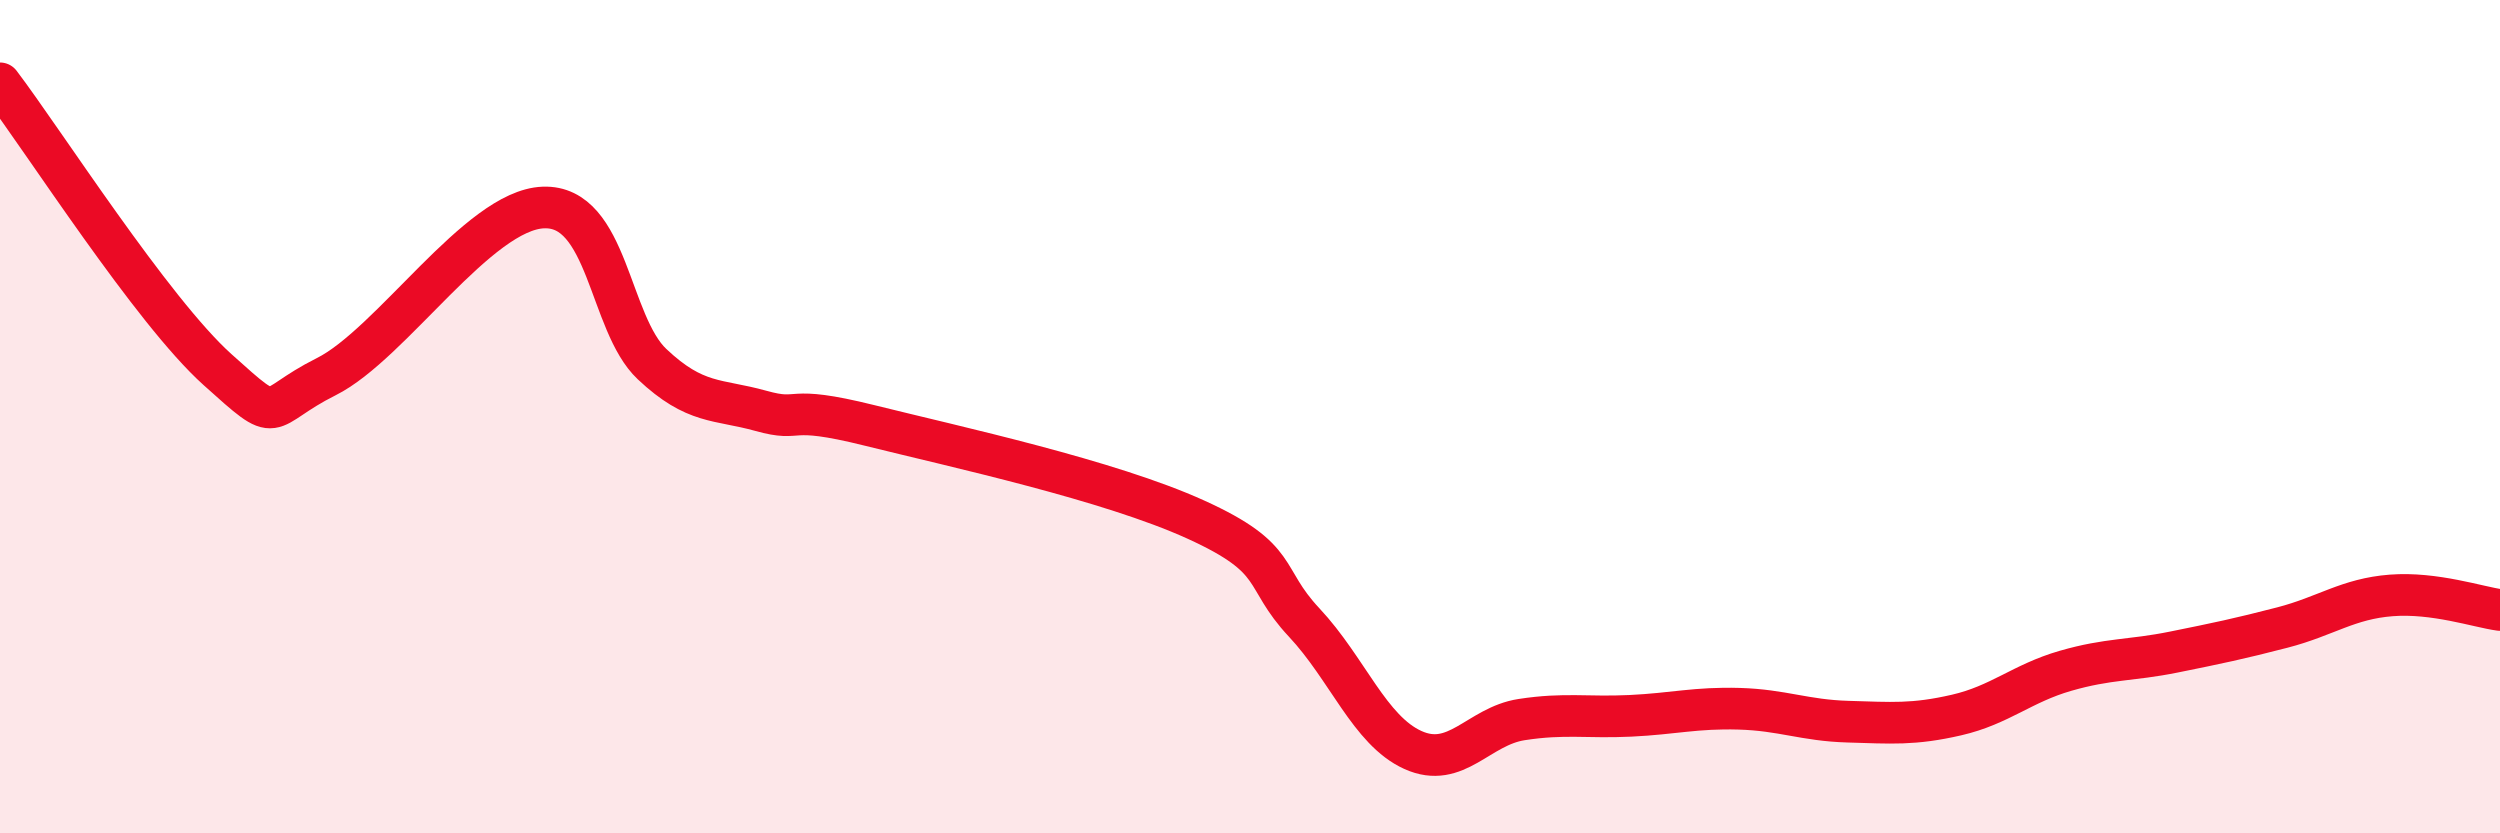 
    <svg width="60" height="20" viewBox="0 0 60 20" xmlns="http://www.w3.org/2000/svg">
      <path
        d="M 0,2 C 1.04,3.37 3.65,7.46 5.22,8.87 C 6.79,10.28 6.27,9.82 7.83,9.04 C 9.39,8.26 11.48,5.04 13.04,4.98 C 14.6,4.92 14.61,7.76 15.65,8.74 C 16.69,9.72 17.22,9.57 18.26,9.86 C 19.3,10.15 18.78,9.69 20.87,10.21 C 22.96,10.73 26.61,11.52 28.7,12.47 C 30.79,13.42 30.26,13.83 31.3,14.94 C 32.34,16.05 32.87,17.53 33.91,18 C 34.95,18.47 35.48,17.43 36.52,17.27 C 37.56,17.11 38.09,17.23 39.13,17.18 C 40.17,17.13 40.7,16.98 41.74,17.01 C 42.78,17.04 43.31,17.29 44.35,17.32 C 45.39,17.35 45.92,17.4 46.96,17.16 C 48,16.92 48.53,16.4 49.57,16.1 C 50.61,15.8 51.13,15.86 52.17,15.65 C 53.21,15.44 53.74,15.33 54.78,15.06 C 55.82,14.79 56.35,14.37 57.39,14.29 C 58.43,14.21 59.48,14.57 60,14.64L60 20L0 20Z"
        fill="#EB0A25"
        opacity="0.1"
        stroke-linecap="round"
        stroke-linejoin="round"
      />
      <path
        d="M 0,2 C 1.04,3.37 3.65,7.46 5.22,8.87 C 6.79,10.28 6.27,9.82 7.83,9.04 C 9.39,8.26 11.48,5.04 13.04,4.98 C 14.6,4.92 14.61,7.76 15.65,8.74 C 16.69,9.72 17.22,9.57 18.26,9.86 C 19.3,10.15 18.78,9.69 20.87,10.21 C 22.96,10.73 26.61,11.52 28.7,12.47 C 30.79,13.42 30.26,13.83 31.3,14.94 C 32.34,16.05 32.87,17.53 33.91,18 C 34.95,18.47 35.48,17.43 36.52,17.27 C 37.56,17.11 38.09,17.23 39.13,17.18 C 40.17,17.13 40.7,16.98 41.74,17.01 C 42.78,17.04 43.31,17.29 44.35,17.32 C 45.39,17.35 45.92,17.4 46.96,17.16 C 48,16.92 48.53,16.4 49.57,16.1 C 50.61,15.8 51.13,15.86 52.17,15.65 C 53.21,15.44 53.74,15.33 54.78,15.06 C 55.82,14.79 56.35,14.37 57.39,14.29 C 58.43,14.21 59.48,14.57 60,14.64"
        stroke="#EB0A25"
        stroke-width="1"
        fill="none"
        stroke-linecap="round"
        stroke-linejoin="round"
      />
    </svg>
  